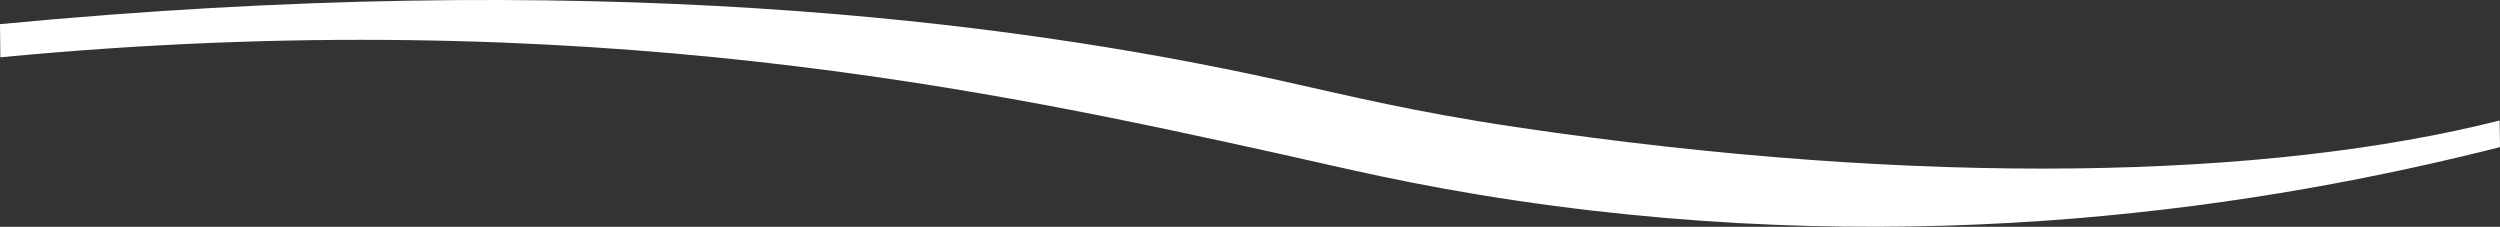 <?xml version="1.0" encoding="UTF-8"?> <svg xmlns="http://www.w3.org/2000/svg" viewBox="0 0 1920.28 174.22"><rect x="0" y="0" width="1920.28" height="174.22" fill="#333333" stroke="none"/> <defs> <style>.cls-1{fill:#fff;}</style> </defs> <g id="Слой_2" data-name="Слой 2"> <g id="Слой_1-2" data-name="Слой 1"> <g id="Слой_2-2" data-name="Слой 2"> <g id="Слой_1-2-2" data-name="Слой 1-2"> <path class="cls-1" d="M1920.28,113c-178,45-442.41,87.54-756,41-80.74-12-132.59-25.1-182-36C769.49,71.11,451.17,1,.28,44L0,18.55c450.89-43,769.25-3.93,982,43,49.41,10.9,101.26,24,182,36,313.59,46.54,578.05,40,756-5Z"></path> </g> </g> </g> </g> </svg> 